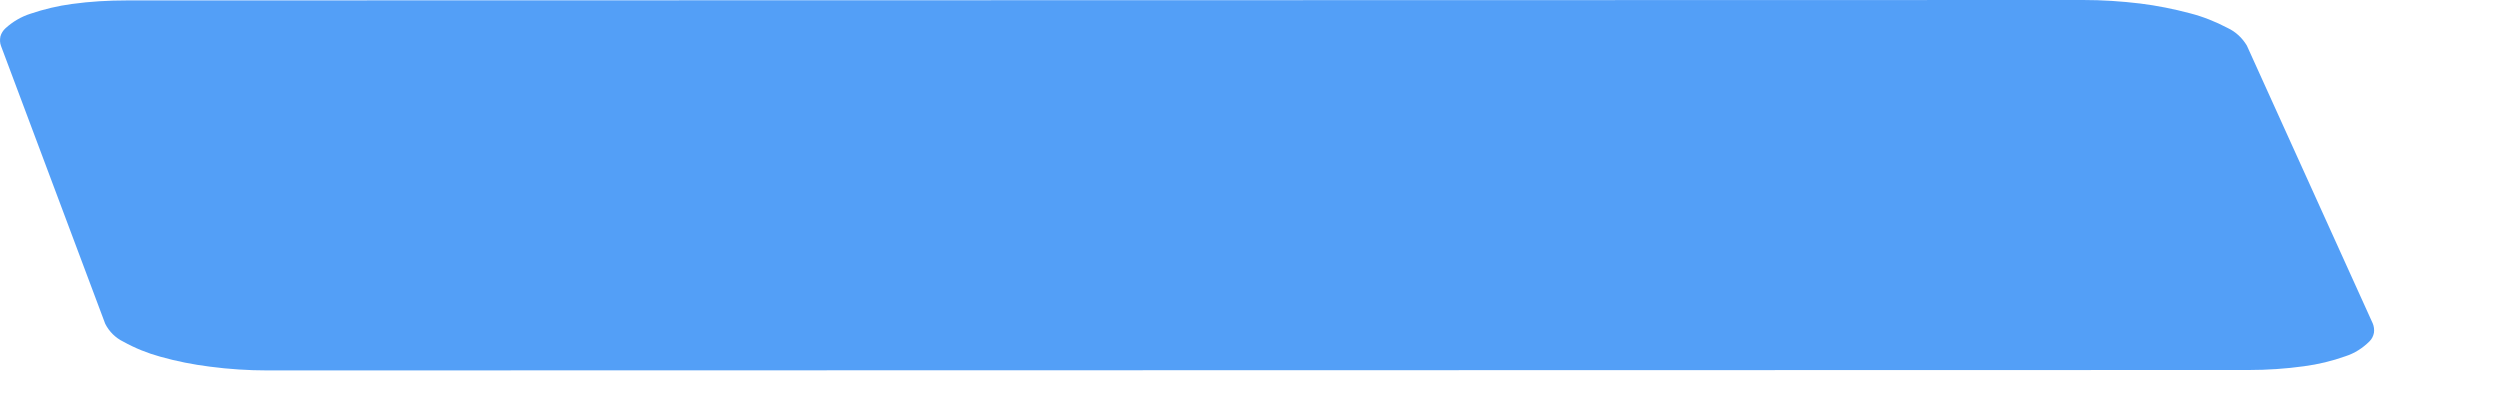 <?xml version="1.0" encoding="utf-8"?>
<svg xmlns="http://www.w3.org/2000/svg" fill="none" height="100%" overflow="visible" preserveAspectRatio="none" style="display: block;" viewBox="0 0 12 2" width="100%">
<path d="M9.999 5.4079e-07L0.609 0.002C0.521 0.002 0.433 0.007 0.346 0.019C0.278 0.028 0.211 0.044 0.146 0.066C0.102 0.08 0.061 0.104 0.026 0.136C0.015 0.146 0.006 0.16 0.002 0.175C-0.001 0.19 -0.001 0.206 0.005 0.221L0.505 1.554C0.524 1.592 0.555 1.622 0.592 1.64C0.648 1.671 0.707 1.695 0.769 1.712C0.847 1.734 0.927 1.75 1.008 1.76C1.099 1.772 1.192 1.778 1.284 1.778L10.795 1.776C10.883 1.776 10.972 1.77 11.059 1.758C11.127 1.749 11.194 1.733 11.258 1.71C11.302 1.696 11.341 1.671 11.374 1.638C11.385 1.627 11.392 1.613 11.395 1.597C11.397 1.582 11.395 1.566 11.389 1.552L10.785 0.219C10.763 0.182 10.731 0.152 10.692 0.134C10.635 0.104 10.575 0.08 10.513 0.064C10.434 0.043 10.354 0.027 10.274 0.017C10.182 0.006 10.091 -6.41909e-05 9.999 5.4079e-07Z" fill="#539FF7" id="Vector"/>
</svg>
